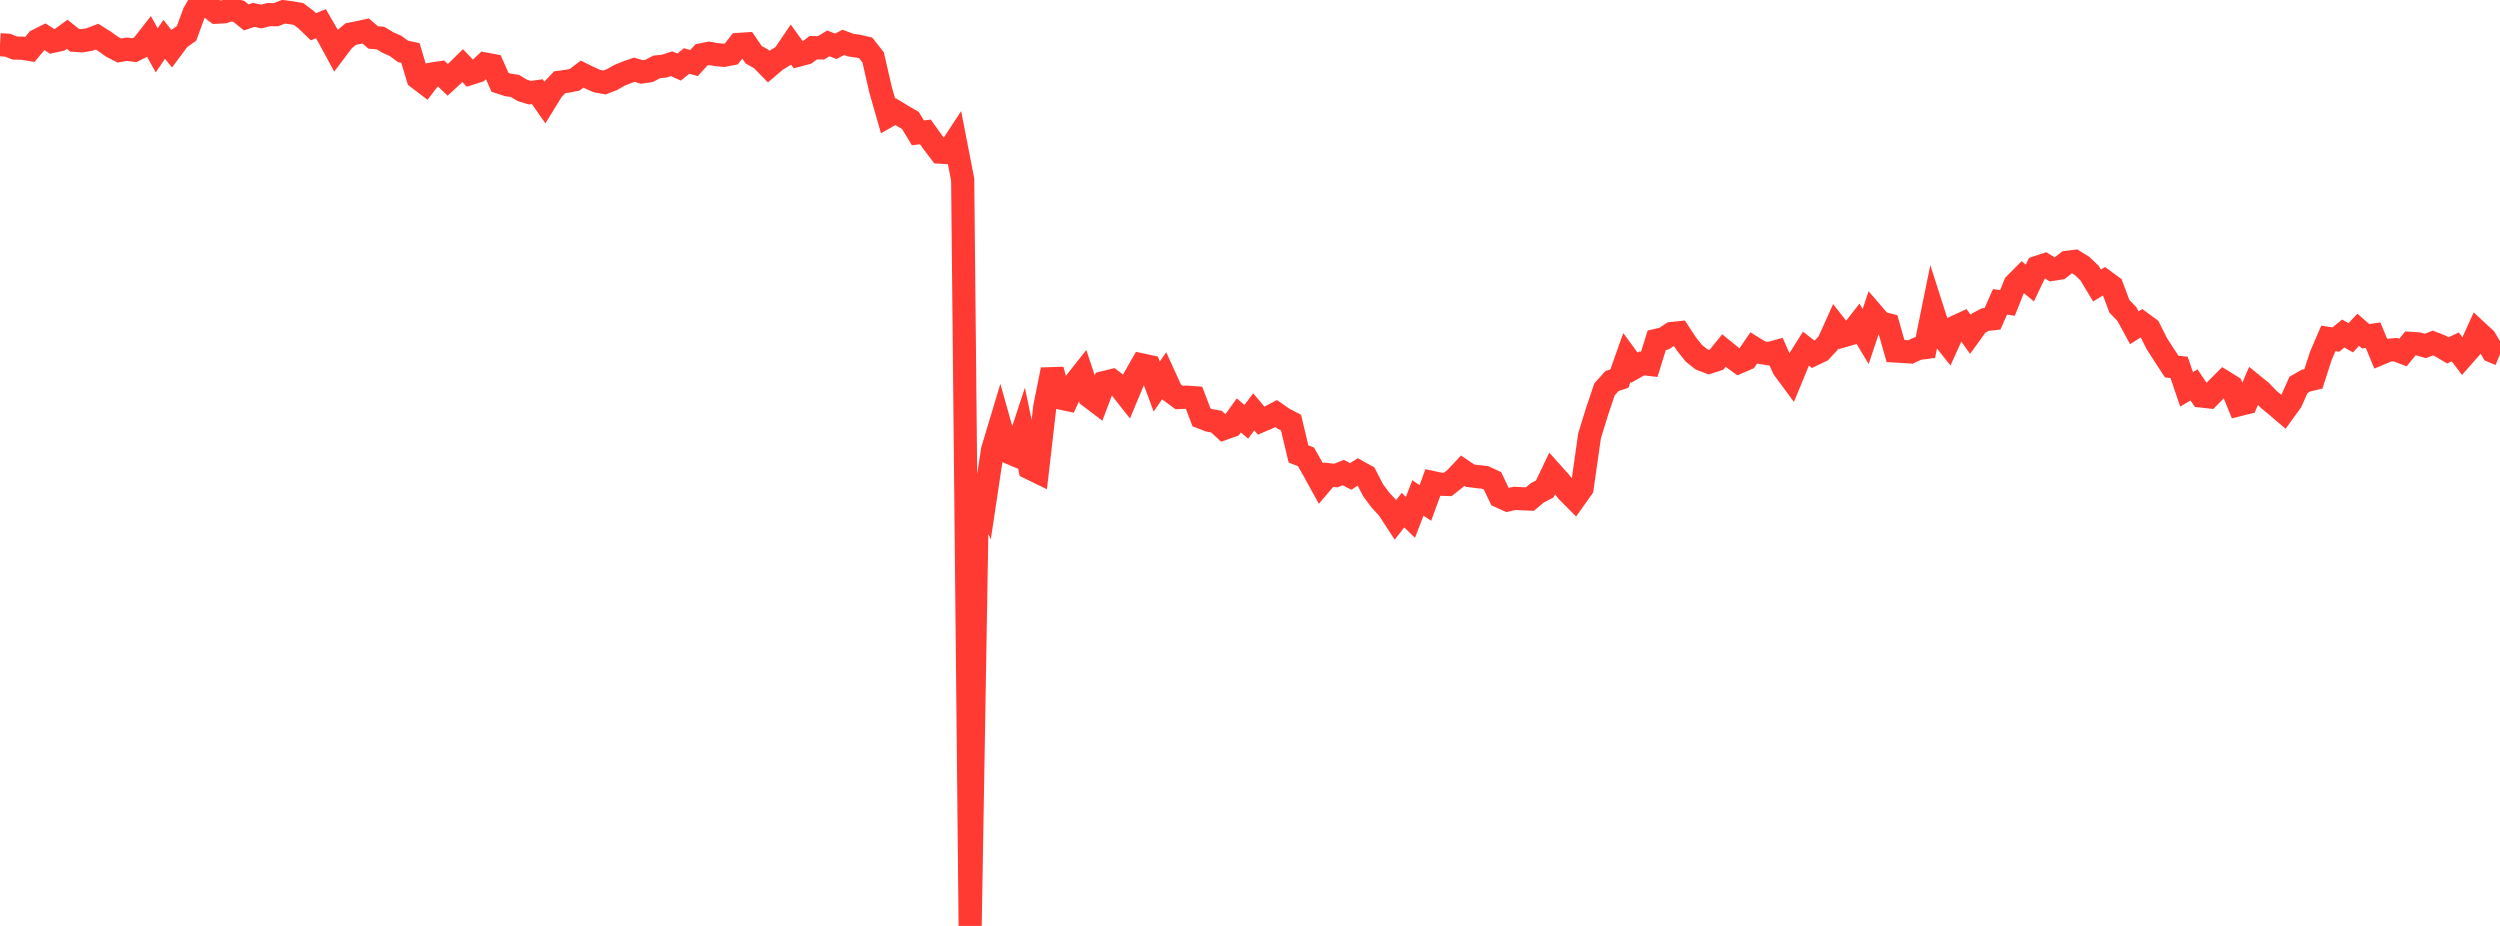 <?xml version="1.0" standalone="no"?>
<!DOCTYPE svg PUBLIC "-//W3C//DTD SVG 1.1//EN" "http://www.w3.org/Graphics/SVG/1.1/DTD/svg11.dtd">

<svg width="135" height="50" viewBox="0 0 135 50" preserveAspectRatio="none" 
  xmlns="http://www.w3.org/2000/svg"
  xmlns:xlink="http://www.w3.org/1999/xlink">


<polyline points="0.0, 2.416 0.403, 2.439 0.806, 2.596 1.209, 2.601 1.612, 2.67 2.015, 2.184 2.418, 1.981 2.821, 2.237 3.224, 2.146 3.627, 1.851 4.03, 2.176 4.433, 2.203 4.836, 2.133 5.239, 1.978 5.642, 2.232 6.045, 2.52 6.448, 2.726 6.851, 2.657 7.254, 2.713 7.657, 2.51 8.06, 1.994 8.463, 2.718 8.866, 2.124 9.269, 2.625 9.672, 2.086 10.075, 1.802 10.478, 0.697 10.881, 0.0 11.284, 0.354 11.687, 0.66 12.09, 0.639 12.493, 0.507 12.896, 0.616 13.299, 0.941 13.701, 0.803 14.104, 0.892 14.507, 0.792 14.91, 0.793 15.313, 0.633 15.716, 0.686 16.119, 0.755 16.522, 1.059 16.925, 1.446 17.328, 1.279 17.731, 1.972 18.134, 2.715 18.537, 2.181 18.94, 1.839 19.343, 1.761 19.746, 1.672 20.149, 2.022 20.552, 2.057 20.955, 2.302 21.358, 2.478 21.761, 2.775 22.164, 2.863 22.567, 4.207 22.97, 4.514 23.373, 3.99 23.776, 3.929 24.179, 4.311 24.582, 3.942 24.985, 3.546 25.388, 3.97 25.791, 3.84 26.194, 3.458 26.597, 3.533 27.0, 4.447 27.403, 4.578 27.806, 4.641 28.209, 4.882 28.612, 5.004 29.015, 4.95 29.418, 5.524 29.821, 4.868 30.224, 4.441 30.627, 4.388 31.03, 4.306 31.433, 4.003 31.836, 4.201 32.239, 4.38 32.642, 4.454 33.045, 4.299 33.448, 4.07 33.851, 3.905 34.254, 3.766 34.657, 3.885 35.06, 3.825 35.463, 3.612 35.866, 3.571 36.269, 3.441 36.672, 3.623 37.075, 3.292 37.478, 3.404 37.881, 2.961 38.284, 2.88 38.687, 2.948 39.09, 2.987 39.493, 2.909 39.896, 2.397 40.299, 2.371 40.701, 2.957 41.104, 3.183 41.507, 3.596 41.91, 3.253 42.313, 3.009 42.716, 2.416 43.119, 2.974 43.522, 2.87 43.925, 2.573 44.328, 2.586 44.731, 2.341 45.134, 2.501 45.537, 2.287 45.94, 2.437 46.343, 2.494 46.746, 2.587 47.149, 3.096 47.552, 4.851 47.955, 6.259 48.358, 6.028 48.761, 6.272 49.164, 6.506 49.567, 7.174 49.97, 7.124 50.373, 7.683 50.776, 8.216 51.179, 8.24 51.582, 7.626 51.985, 9.698 52.388, 50.0 52.791, 26.117 53.194, 26.981 53.597, 24.301 54.0, 22.963 54.403, 24.396 54.806, 24.565 55.209, 23.343 55.612, 25.276 56.015, 25.472 56.418, 21.973 56.821, 19.963 57.224, 21.484 57.627, 21.57 58.03, 20.704 58.433, 20.195 58.836, 21.41 59.239, 21.715 59.642, 20.654 60.045, 20.555 60.448, 20.864 60.851, 21.376 61.254, 20.411 61.657, 19.705 62.06, 19.793 62.463, 20.876 62.866, 20.286 63.269, 21.169 63.672, 21.465 64.075, 21.446 64.478, 21.476 64.881, 22.537 65.284, 22.695 65.687, 22.766 66.09, 23.137 66.493, 22.993 66.896, 22.431 67.299, 22.778 67.701, 22.241 68.104, 22.716 68.507, 22.544 68.91, 22.332 69.313, 22.612 69.716, 22.821 70.119, 24.514 70.522, 24.67 70.925, 25.379 71.328, 26.11 71.731, 25.635 72.134, 25.68 72.537, 25.518 72.94, 25.726 73.343, 25.47 73.746, 25.693 74.149, 26.475 74.552, 27.016 74.955, 27.448 75.358, 28.066 75.761, 27.547 76.164, 27.936 76.567, 26.888 76.97, 27.159 77.373, 26.061 77.776, 26.148 78.179, 26.16 78.582, 25.843 78.985, 25.415 79.388, 25.689 79.791, 25.737 80.194, 25.78 80.597, 25.967 81.0, 26.814 81.403, 26.997 81.806, 26.911 82.209, 26.933 82.612, 26.95 83.015, 26.614 83.418, 26.403 83.821, 25.557 84.224, 26.005 84.627, 26.519 85.03, 26.925 85.433, 26.357 85.836, 23.536 86.239, 22.226 86.642, 21.029 87.045, 20.578 87.448, 20.443 87.851, 19.306 88.254, 19.854 88.657, 19.627 89.06, 19.675 89.463, 18.377 89.866, 18.282 90.269, 18.012 90.672, 17.969 91.075, 18.586 91.478, 19.088 91.881, 19.405 92.284, 19.56 92.687, 19.428 93.09, 18.931 93.493, 19.258 93.896, 19.553 94.299, 19.38 94.701, 18.789 95.104, 19.036 95.507, 19.101 95.91, 18.989 96.313, 19.898 96.716, 20.442 97.119, 19.466 97.522, 18.827 97.925, 19.141 98.328, 18.947 98.731, 18.511 99.134, 17.619 99.537, 18.133 99.94, 18.016 100.343, 17.499 100.746, 18.173 101.149, 16.967 101.552, 17.435 101.955, 17.538 102.358, 18.955 102.761, 18.979 103.164, 19.005 103.567, 18.819 103.97, 18.767 104.373, 16.785 104.776, 18.04 105.179, 18.547 105.582, 17.659 105.985, 17.474 106.388, 18.038 106.791, 17.478 107.194, 17.259 107.597, 17.215 108.0, 16.299 108.403, 16.36 108.806, 15.356 109.209, 14.949 109.612, 15.284 110.015, 14.436 110.418, 14.303 110.821, 14.546 111.224, 14.481 111.627, 14.164 112.03, 14.114 112.433, 14.362 112.836, 14.747 113.239, 15.417 113.642, 15.17 114.045, 15.467 114.448, 16.541 114.851, 16.957 115.254, 17.699 115.657, 17.444 116.06, 17.74 116.463, 18.547 116.866, 19.172 117.269, 19.793 117.672, 19.84 118.075, 21.025 118.478, 20.785 118.881, 21.386 119.284, 21.43 119.687, 21.02 120.09, 20.616 120.493, 20.866 120.896, 21.854 121.299, 21.754 121.701, 20.816 122.104, 21.144 122.507, 21.564 122.91, 21.895 123.313, 22.239 123.716, 21.683 124.119, 20.785 124.522, 20.553 124.925, 20.456 125.328, 19.209 125.731, 18.276 126.134, 18.336 126.537, 18.01 126.94, 18.241 127.343, 17.807 127.746, 18.158 128.149, 18.1 128.552, 19.083 128.955, 18.914 129.358, 18.881 129.761, 19.036 130.164, 18.541 130.567, 18.567 130.97, 18.682 131.373, 18.524 131.776, 18.68 132.179, 18.922 132.582, 18.732 132.985, 19.261 133.388, 18.803 133.791, 17.916 134.194, 18.288 134.597, 18.965 135.0, 19.131" fill="none" stroke="#ff3a33" stroke-width="1.25"/>

</svg>